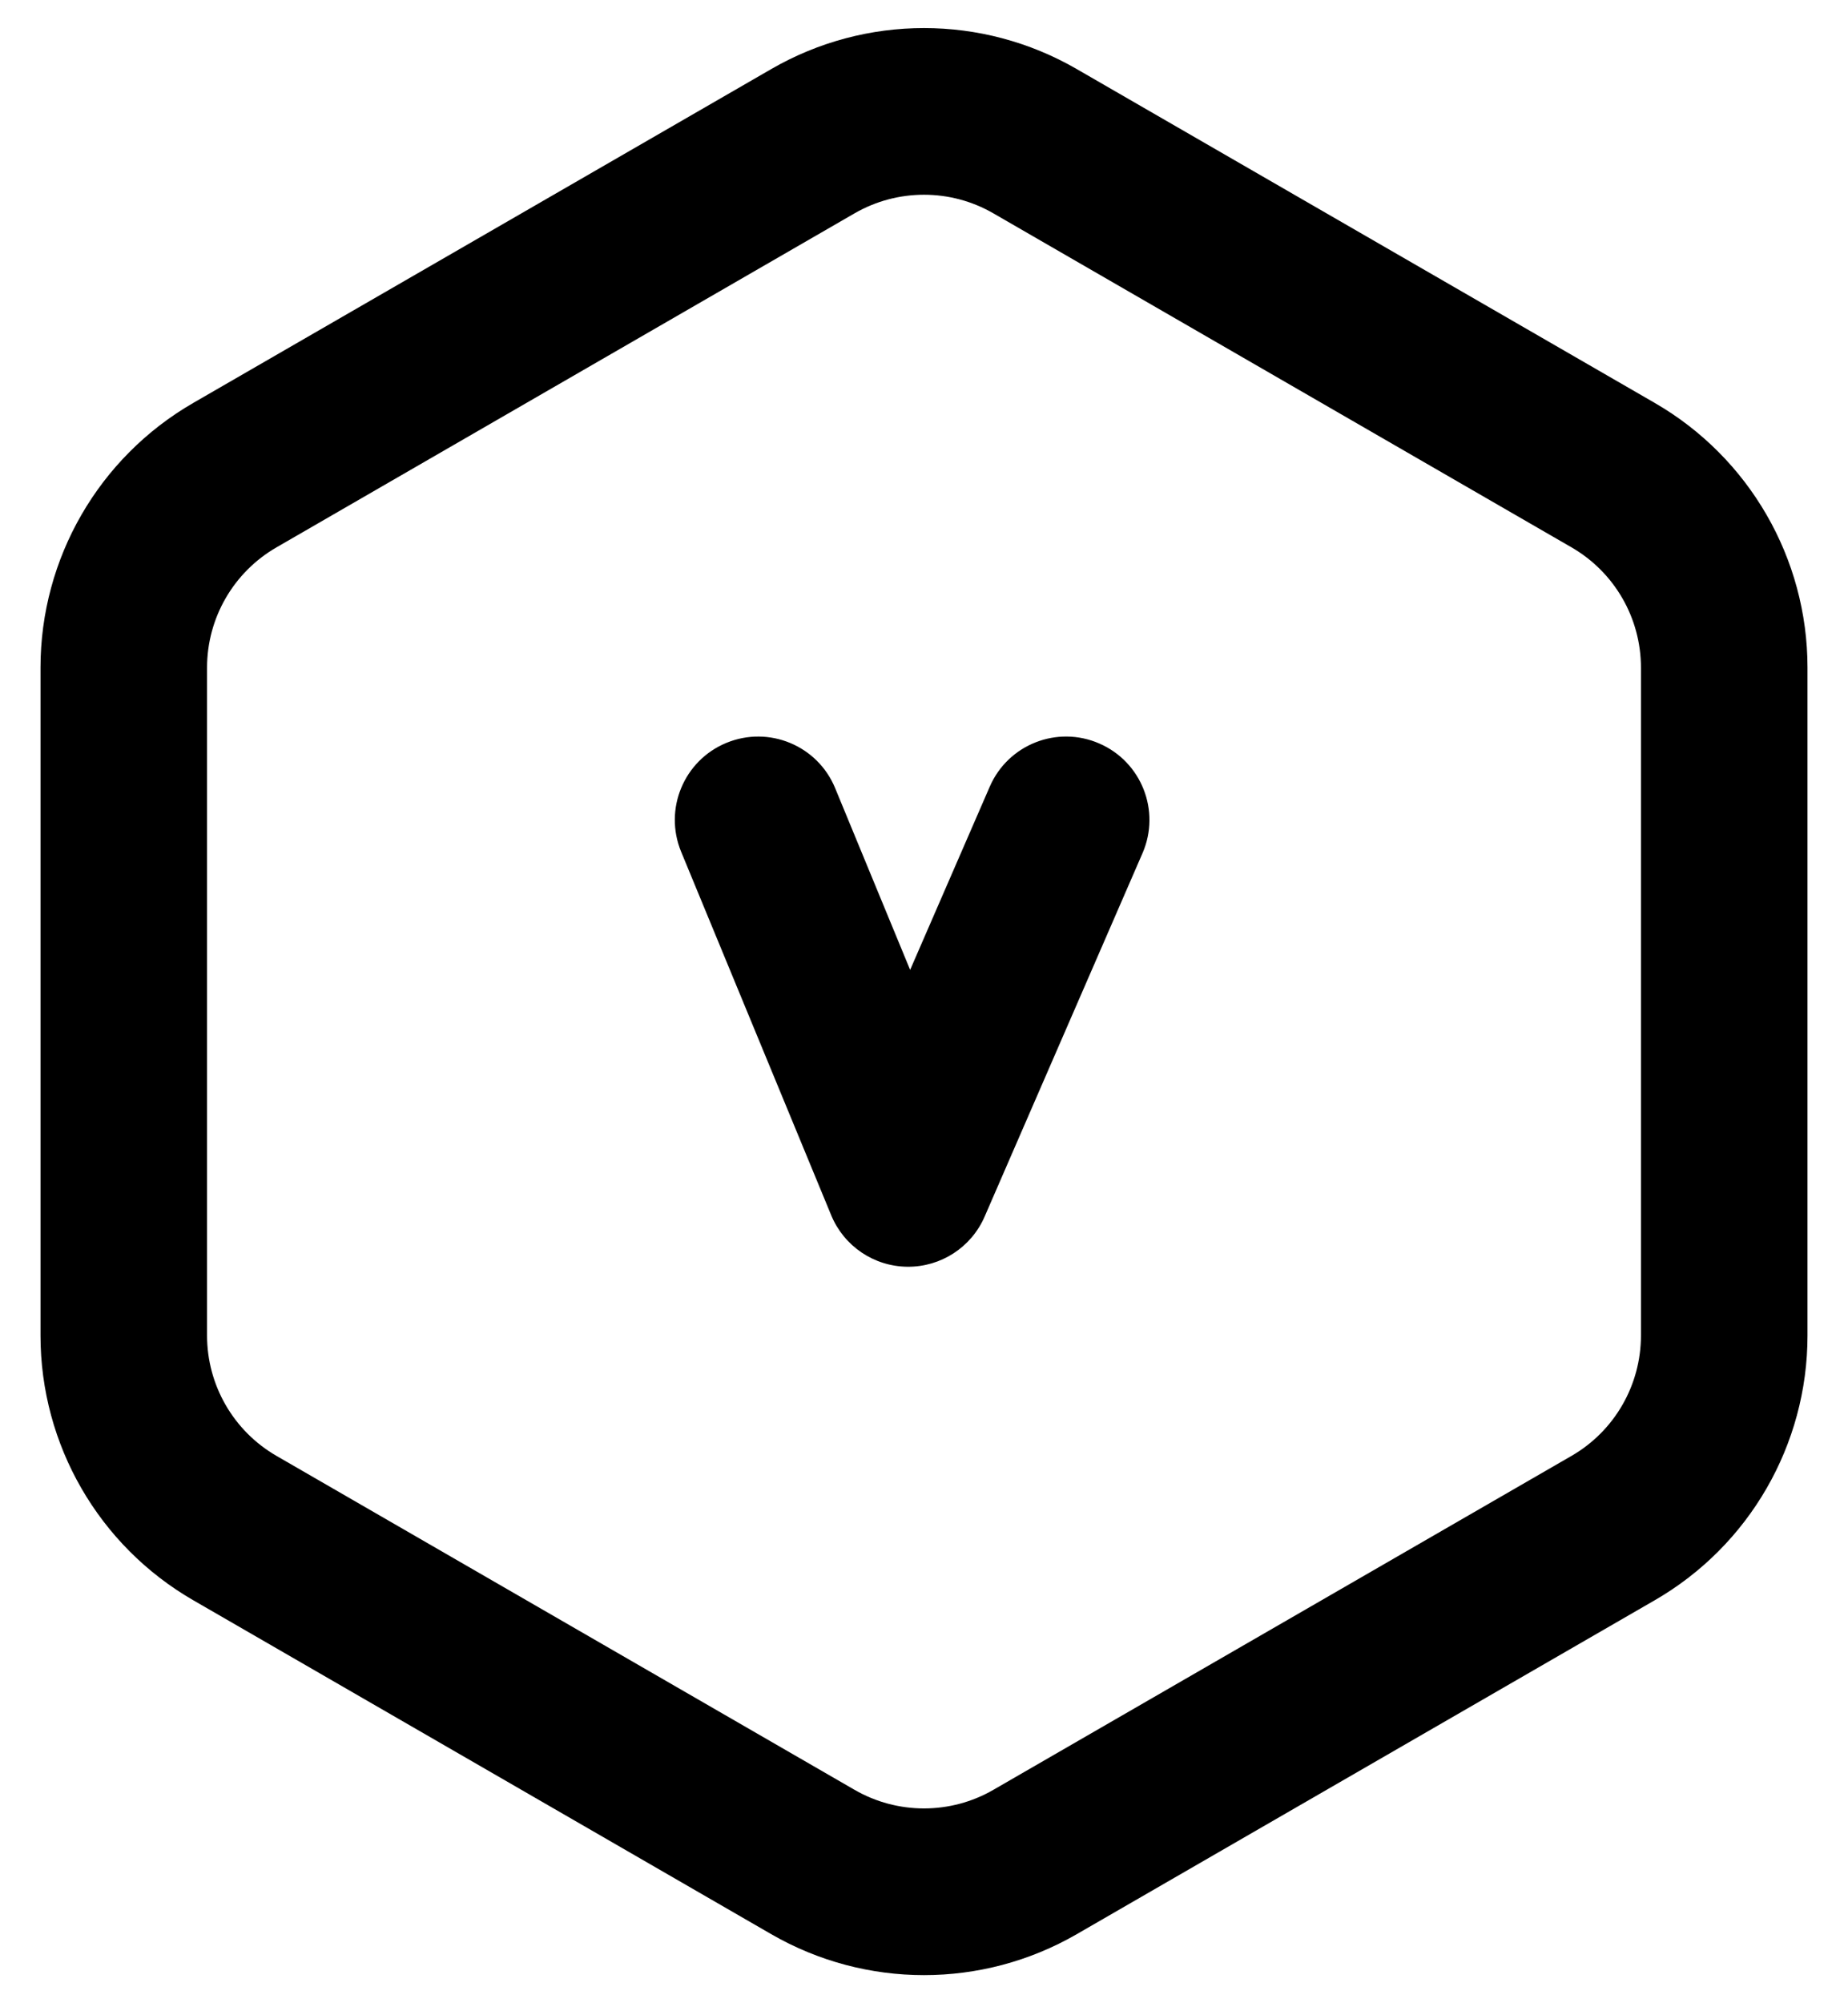 <svg width="24" height="26" viewBox="0 0 24 26" fill="none" xmlns="http://www.w3.org/2000/svg">
<path fill-rule="evenodd" clip-rule="evenodd" d="M10.017 0.896C11.244 0.187 12.756 0.187 13.983 0.896L21.491 5.23C22.718 5.939 23.474 7.248 23.474 8.665V17.334C23.474 18.751 22.718 20.061 21.491 20.769L13.983 25.104C12.756 25.812 11.244 25.812 10.017 25.104L2.509 20.769C1.282 20.061 0.526 18.751 0.526 17.334V8.665C0.526 7.248 1.282 5.939 2.509 5.23L10.017 0.896ZM12.901 2.769C12.344 2.447 11.656 2.447 11.098 2.769L3.591 7.104C3.033 7.426 2.689 8.021 2.689 8.665V17.334C2.689 17.978 3.033 18.574 3.591 18.896L11.098 23.23C11.656 23.552 12.344 23.552 12.901 23.23L20.409 18.896C20.967 18.574 21.311 17.978 21.311 17.334V8.665C21.311 8.021 20.967 7.426 20.409 7.104L12.901 2.769Z" fill="black"/>
<path fill-rule="evenodd" clip-rule="evenodd" d="M9.433 9.642C9.985 9.414 10.618 9.676 10.846 10.229L11.82 12.588L12.854 10.21C13.092 9.662 13.729 9.411 14.277 9.65C14.825 9.888 15.076 10.525 14.838 11.073L12.787 15.791C12.614 16.189 12.219 16.445 11.785 16.441C11.35 16.437 10.961 16.174 10.795 15.773L8.846 11.055C8.618 10.502 8.881 9.87 9.433 9.642Z" fill="black"/>
</svg>
